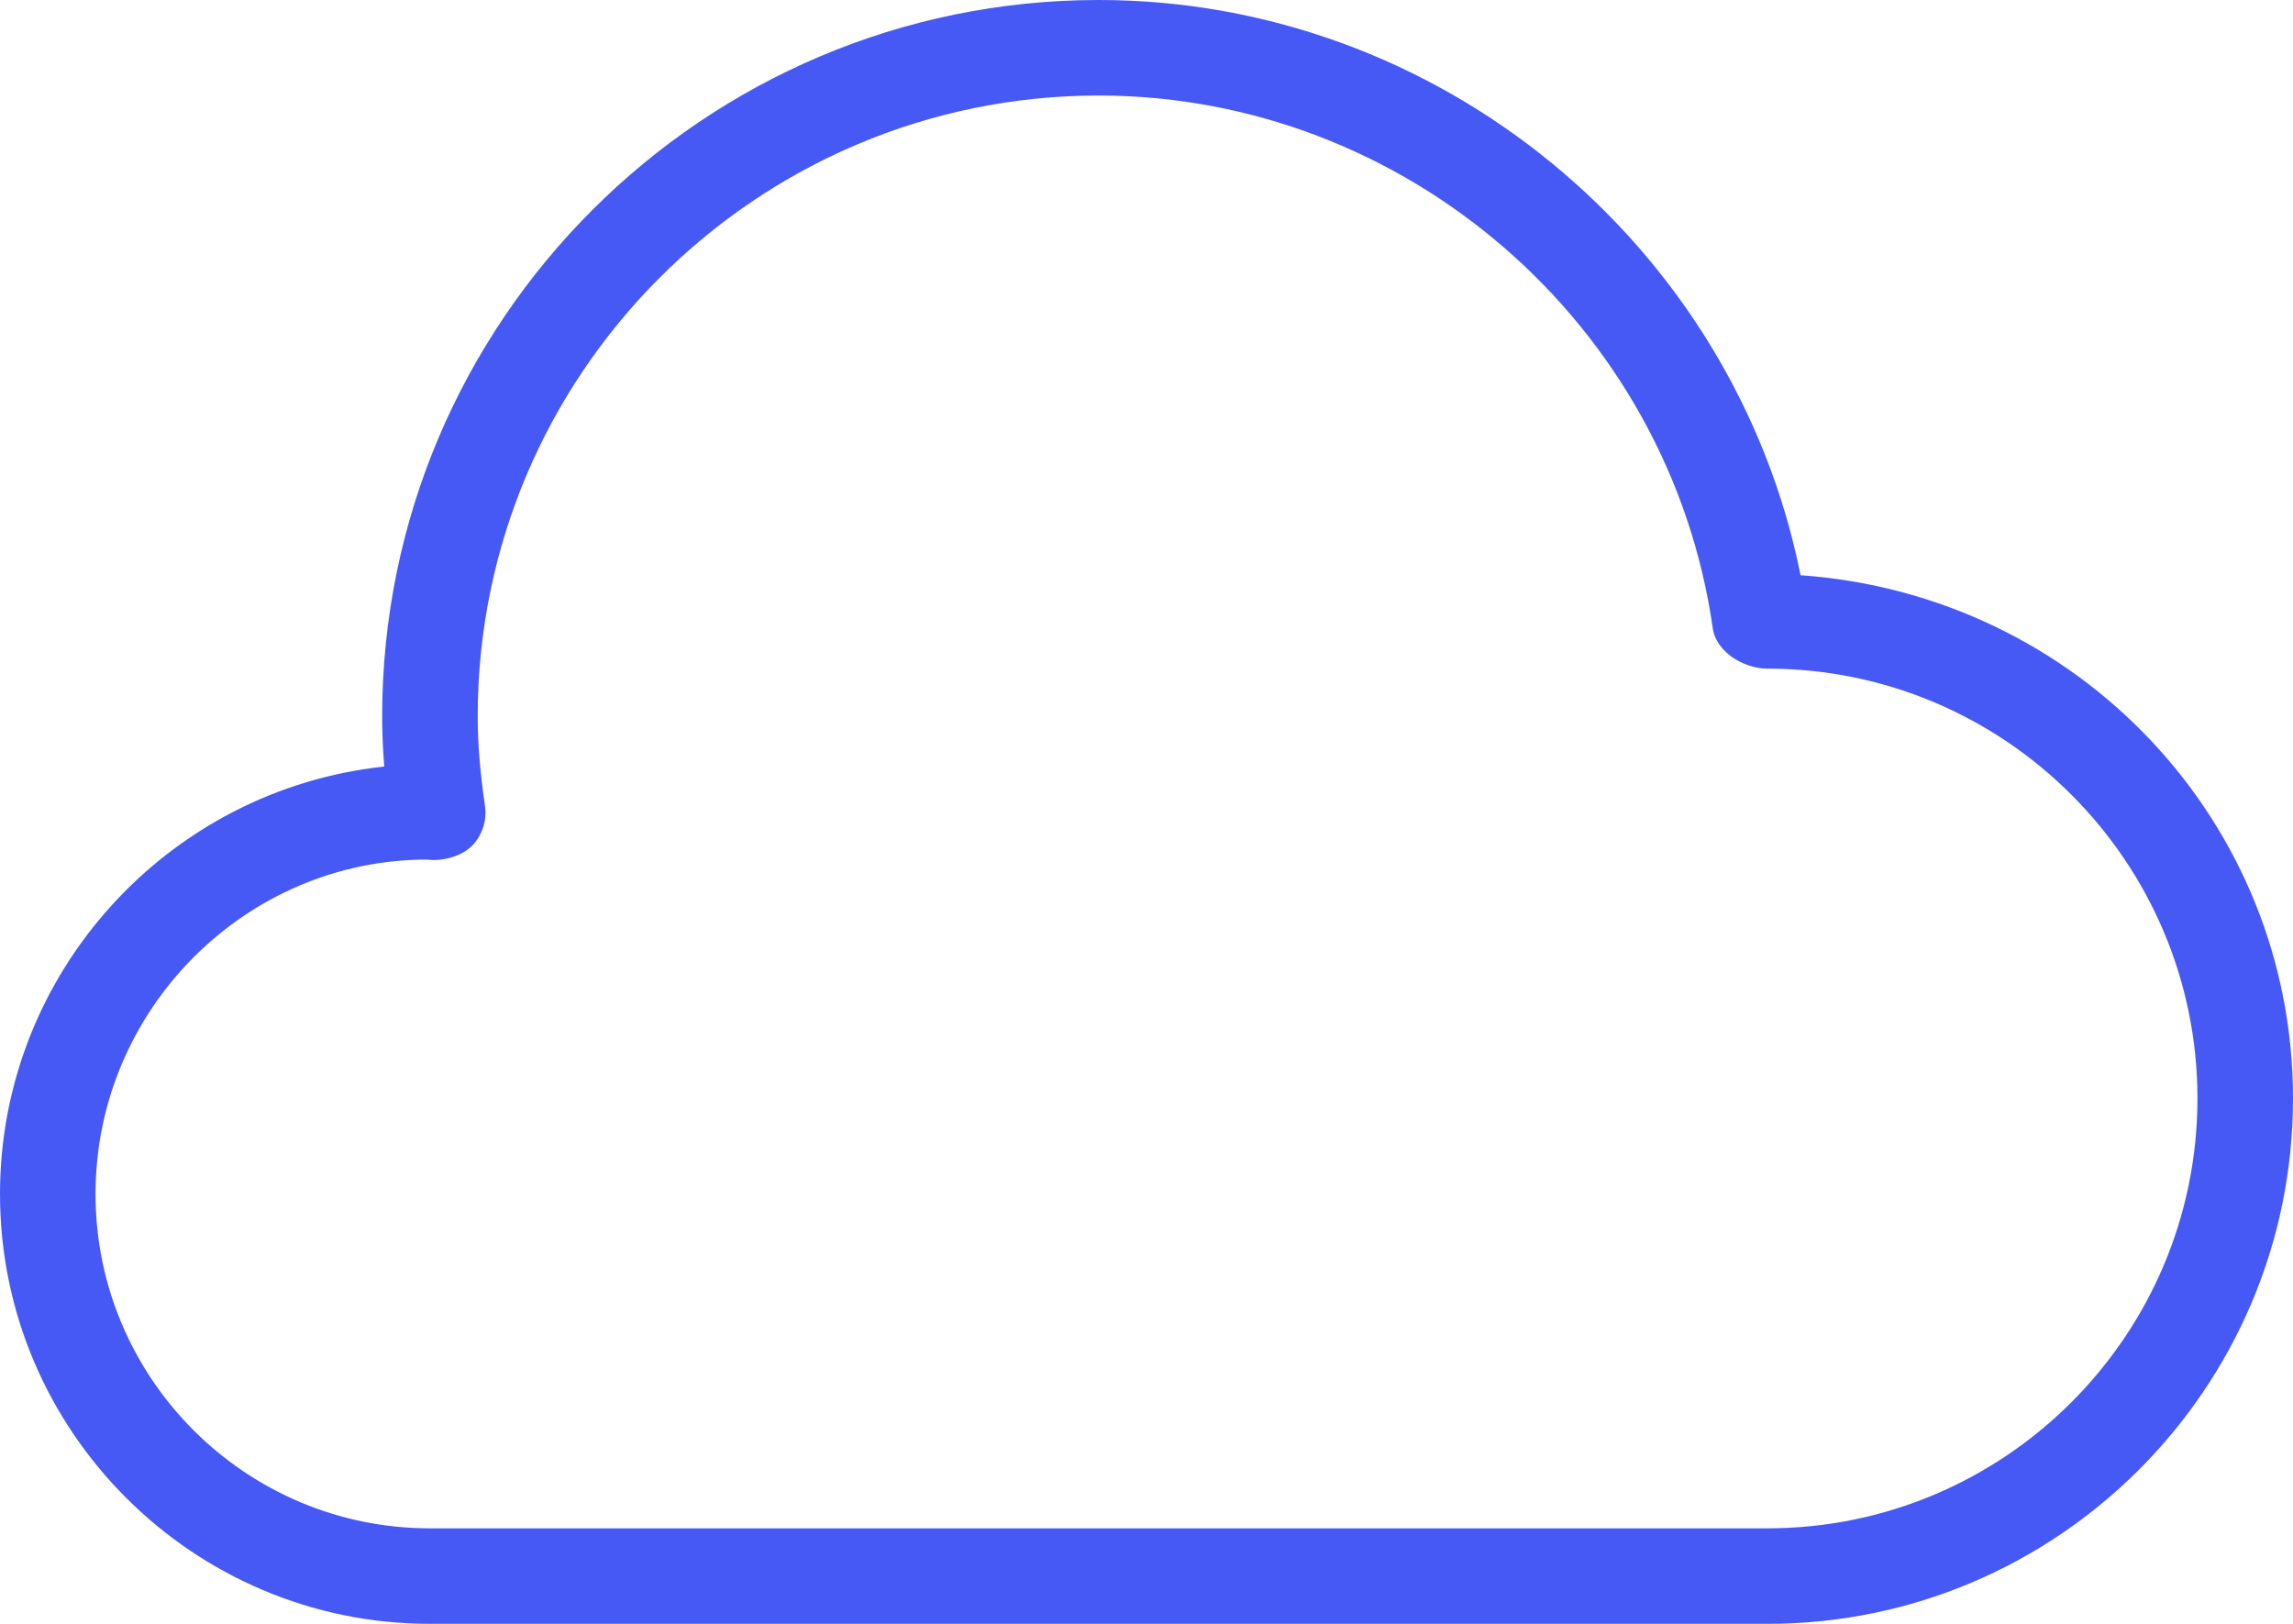 <?xml version="1.0" encoding="UTF-8"?><svg width="24" height="17" viewBox="0 0 24 17" fill="none" xmlns="http://www.w3.org/2000/svg">
<path d="M18.5 17H4.5C2.019 17 0 14.981 0 12.5C0 10.18 1.765 8.265 4.022 8.025C4.007 7.842 4 7.669 4 7.5C4 3.364 7.364 0 11.5 0C15.064 0 18.151 2.561 18.846 6.022C21.754 6.228 24 8.606 24 11.5C24 14.532 21.533 17 18.5 17ZM4.468 8.999C2.57 9 1 10.57 1 12.5C1 14.43 2.57 16 4.5 16H18.5C20.981 16 23 13.981 23 11.5C23 9.019 20.981 7 18.5 7C18.251 7 17.962 6.825 17.927 6.578C17.474 3.398 14.711 1 11.5 1C7.916 1 5 3.916 5 7.5C5 7.78 5.024 8.078 5.076 8.437C5.097 8.581 5.054 8.726 4.959 8.835C4.848 8.964 4.635 9.02 4.468 8.999Z" fill="#4759F5"/>
</svg>
